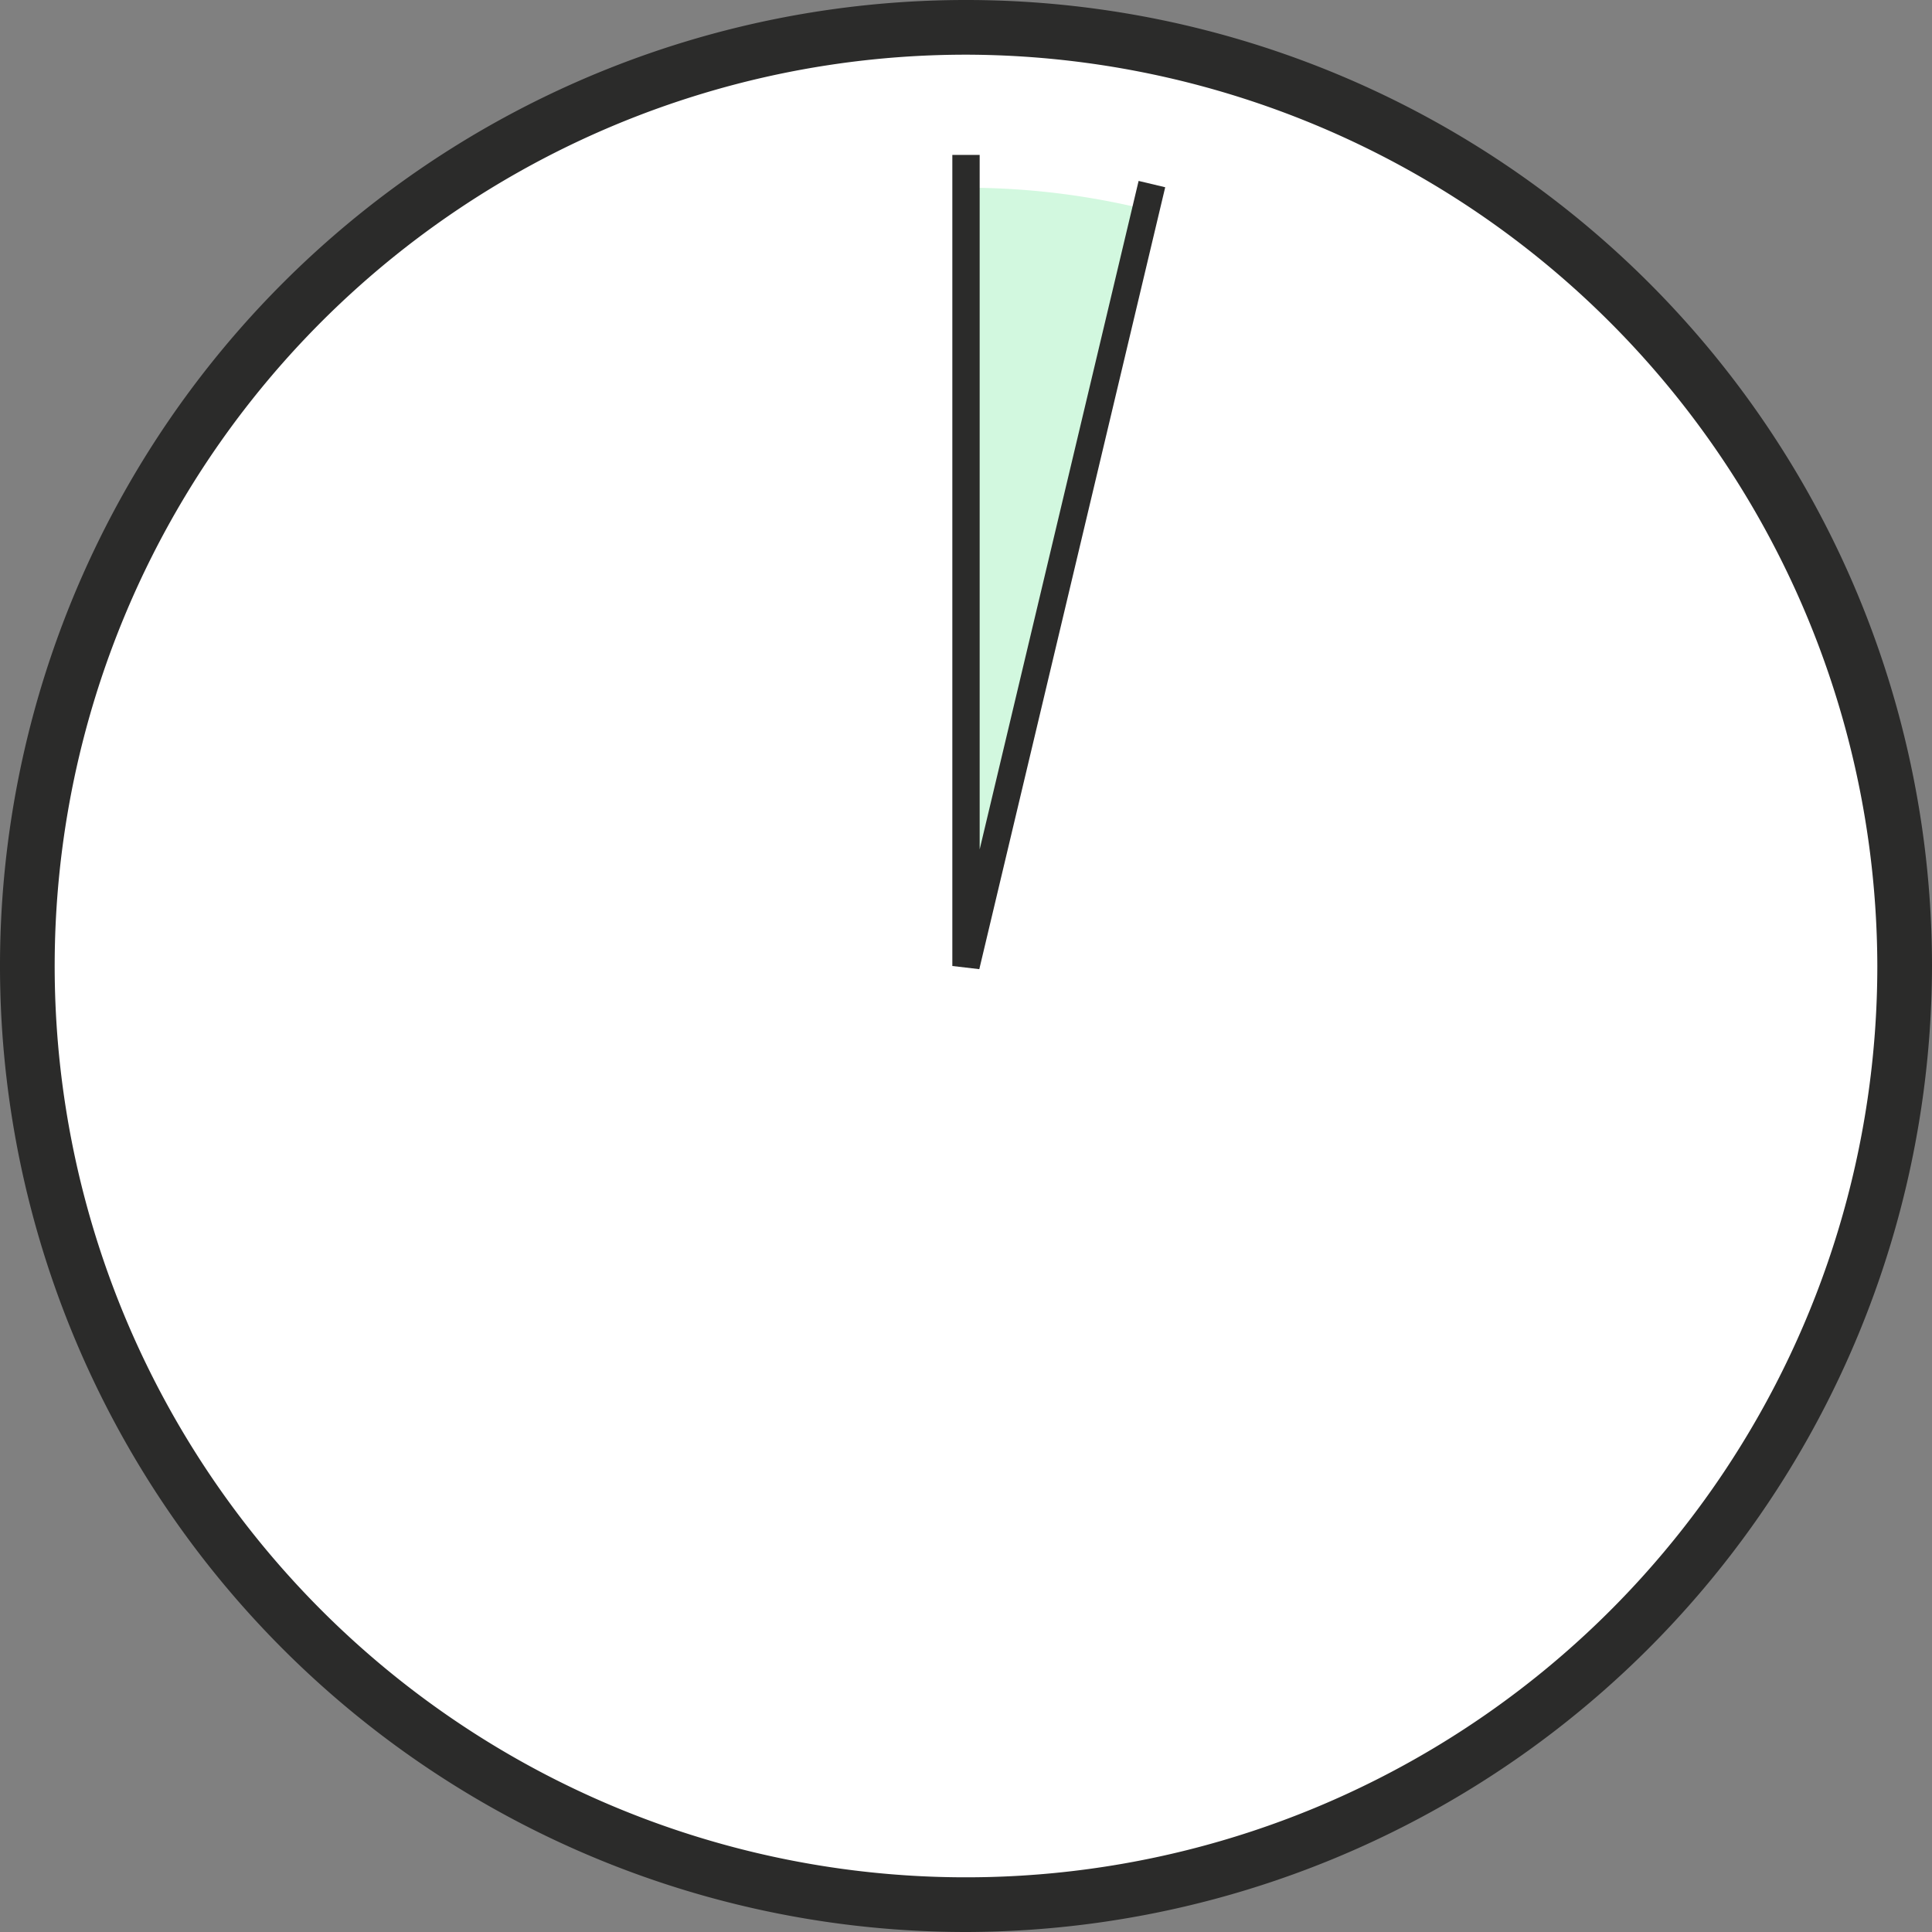 <svg xmlns="http://www.w3.org/2000/svg" xmlns:xlink="http://www.w3.org/1999/xlink" viewBox="0 0 212 212"><rect x="0" y="0" width="212" height="212" fill="#808080" stroke="none"/><defs><style>.cls-1{fill:#fff;}.cls-2{fill:#2b2b2a;}.cls-3{fill:url(#linear-gradient);}.cls-4{fill:none;stroke:#2b2b2a;stroke-width:3px;}</style><linearGradient id="linear-gradient" x1="95.09" y1="47" x2="122.88" y2="70.32" gradientUnits="userSpaceOnUse"><stop offset="0" stop-color="#d2f8df"/><stop offset="0.24" stop-color="#d2f8df"/></linearGradient></defs><g id="BG"><path class="cls-1" d="M106,209A103,103,0,1,0,3,106,103.1,103.1,0,0,0,106,209"/></g><g id="Clock"><path class="cls-2" d="M106,212A106,106,0,1,1,212,106,106.2,106.2,0,0,1,106,212ZM106,6A100,100,0,1,0,206,106,100.2,100.2,0,0,0,106,6Z"/></g><g id="Gradient"><path class="cls-3" d="M125.8,23a82.4,82.4,0,0,0-20-2.4v85.2h.4Z"/></g><g id="Hands"><polyline class="cls-4" points="126.4 20.2 106 106 106 17"/></g></svg>